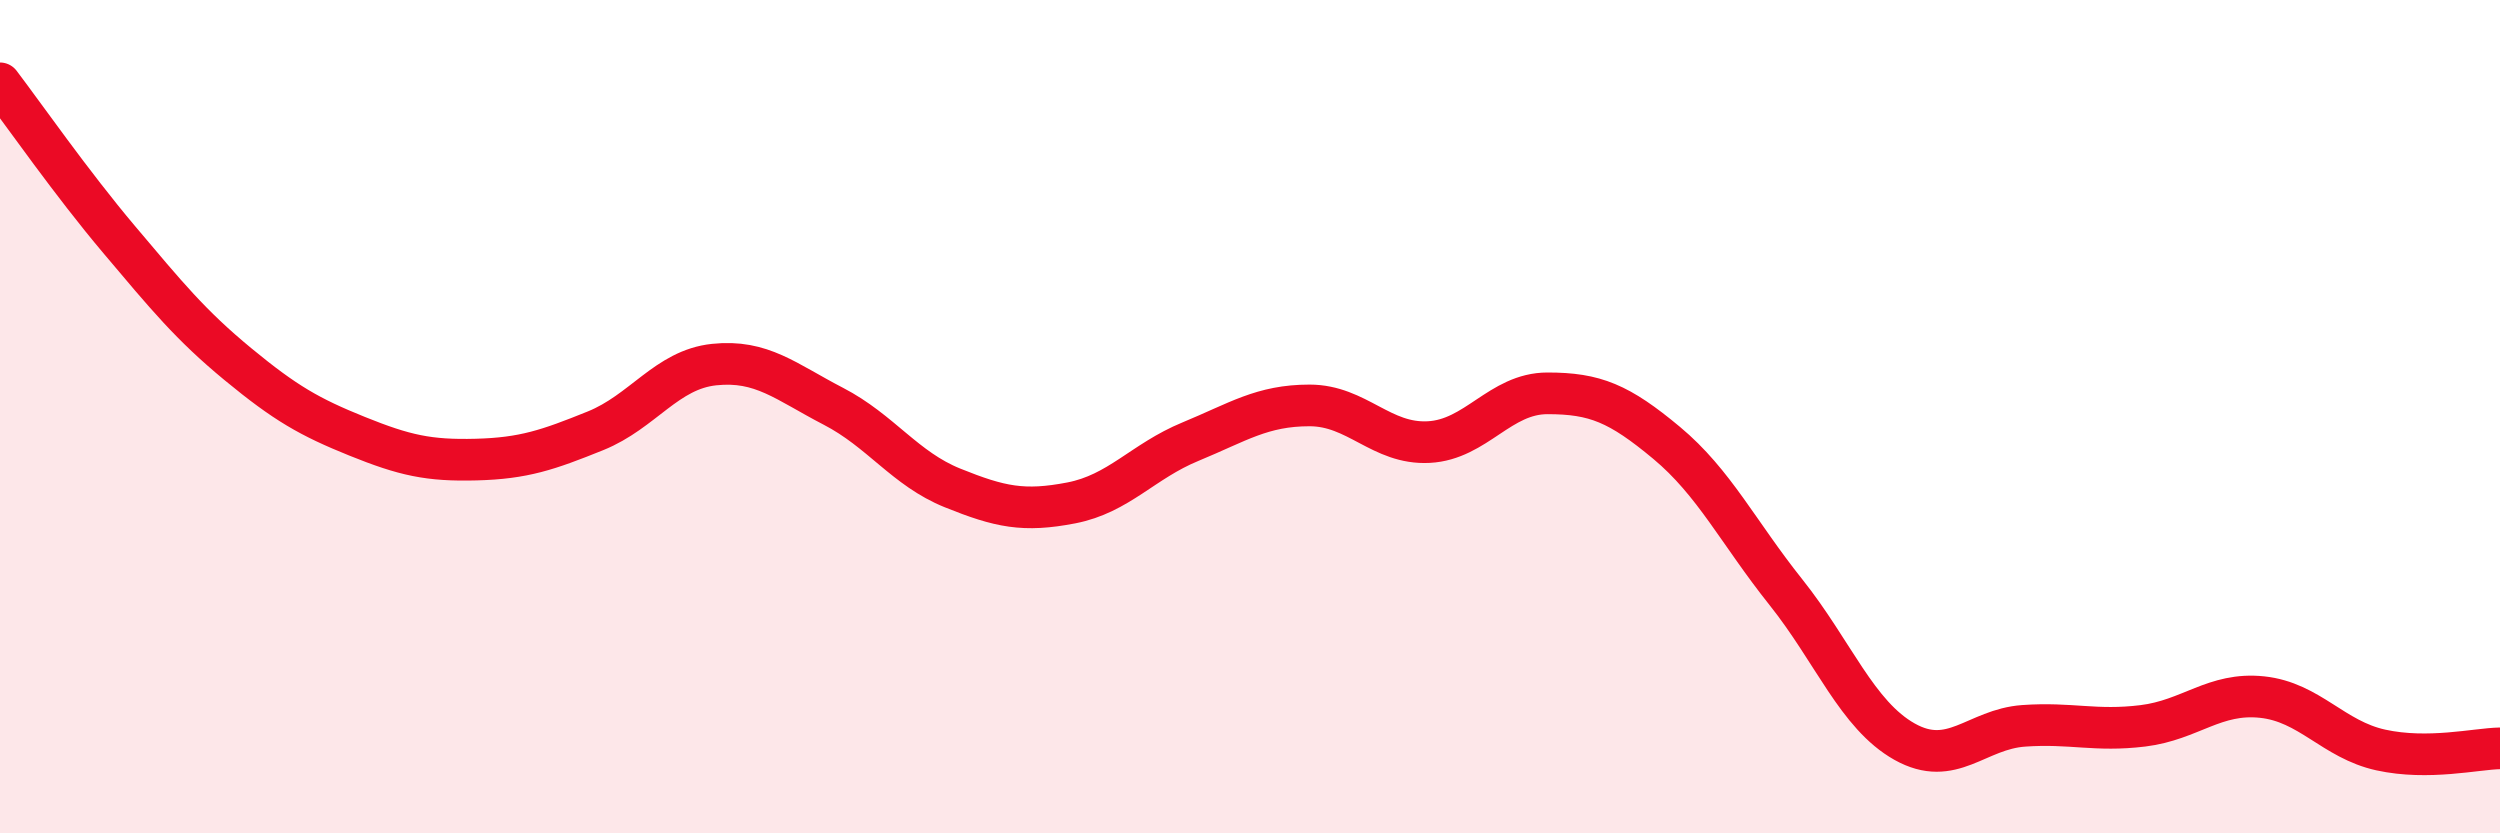 
    <svg width="60" height="20" viewBox="0 0 60 20" xmlns="http://www.w3.org/2000/svg">
      <path
        d="M 0,2 C 0.57,2.75 1.72,4.4 2.86,5.75 C 4,7.1 4.57,7.8 5.71,8.74 C 6.85,9.68 7.43,10.01 8.57,10.47 C 9.71,10.93 10.29,11.06 11.43,11.03 C 12.57,11 13.15,10.8 14.29,10.34 C 15.43,9.88 16,8.87 17.14,8.75 C 18.28,8.63 18.86,9.16 20,9.75 C 21.14,10.34 21.72,11.25 22.86,11.71 C 24,12.17 24.57,12.29 25.71,12.07 C 26.85,11.85 27.43,11.07 28.57,10.6 C 29.71,10.13 30.29,9.73 31.43,9.73 C 32.57,9.73 33.15,10.67 34.29,10.61 C 35.43,10.55 36,9.44 37.14,9.44 C 38.28,9.44 38.86,9.68 40,10.63 C 41.14,11.58 41.72,12.78 42.86,14.21 C 44,15.64 44.57,17.16 45.71,17.8 C 46.85,18.44 47.43,17.5 48.57,17.42 C 49.71,17.34 50.29,17.56 51.43,17.42 C 52.57,17.28 53.15,16.61 54.29,16.73 C 55.43,16.85 56,17.75 57.14,18 C 58.28,18.25 59.43,17.97 60,17.96L60 20L0 20Z"
        fill="#EB0A25"
        opacity="0.1"
        stroke-linecap="round"
        stroke-linejoin="round"
      />
      <path
        d="M 0,2 C 0.57,2.75 1.72,4.4 2.86,5.75 C 4,7.1 4.57,7.8 5.71,8.74 C 6.85,9.68 7.43,10.01 8.57,10.47 C 9.71,10.93 10.29,11.06 11.43,11.03 C 12.57,11 13.15,10.8 14.29,10.34 C 15.43,9.88 16,8.87 17.14,8.75 C 18.28,8.63 18.86,9.16 20,9.75 C 21.14,10.34 21.72,11.25 22.86,11.71 C 24,12.17 24.57,12.29 25.71,12.07 C 26.85,11.85 27.43,11.07 28.57,10.6 C 29.71,10.13 30.29,9.73 31.43,9.73 C 32.57,9.73 33.15,10.67 34.29,10.61 C 35.43,10.55 36,9.44 37.14,9.44 C 38.28,9.44 38.86,9.68 40,10.63 C 41.14,11.58 41.72,12.78 42.86,14.21 C 44,15.64 44.57,17.16 45.71,17.8 C 46.85,18.44 47.43,17.5 48.57,17.42 C 49.71,17.34 50.29,17.56 51.43,17.42 C 52.57,17.28 53.15,16.61 54.29,16.73 C 55.43,16.85 56,17.75 57.14,18 C 58.28,18.25 59.43,17.97 60,17.96"
        stroke="#EB0A25"
        stroke-width="1"
        fill="none"
        stroke-linecap="round"
        stroke-linejoin="round"
      />
    </svg>
  
